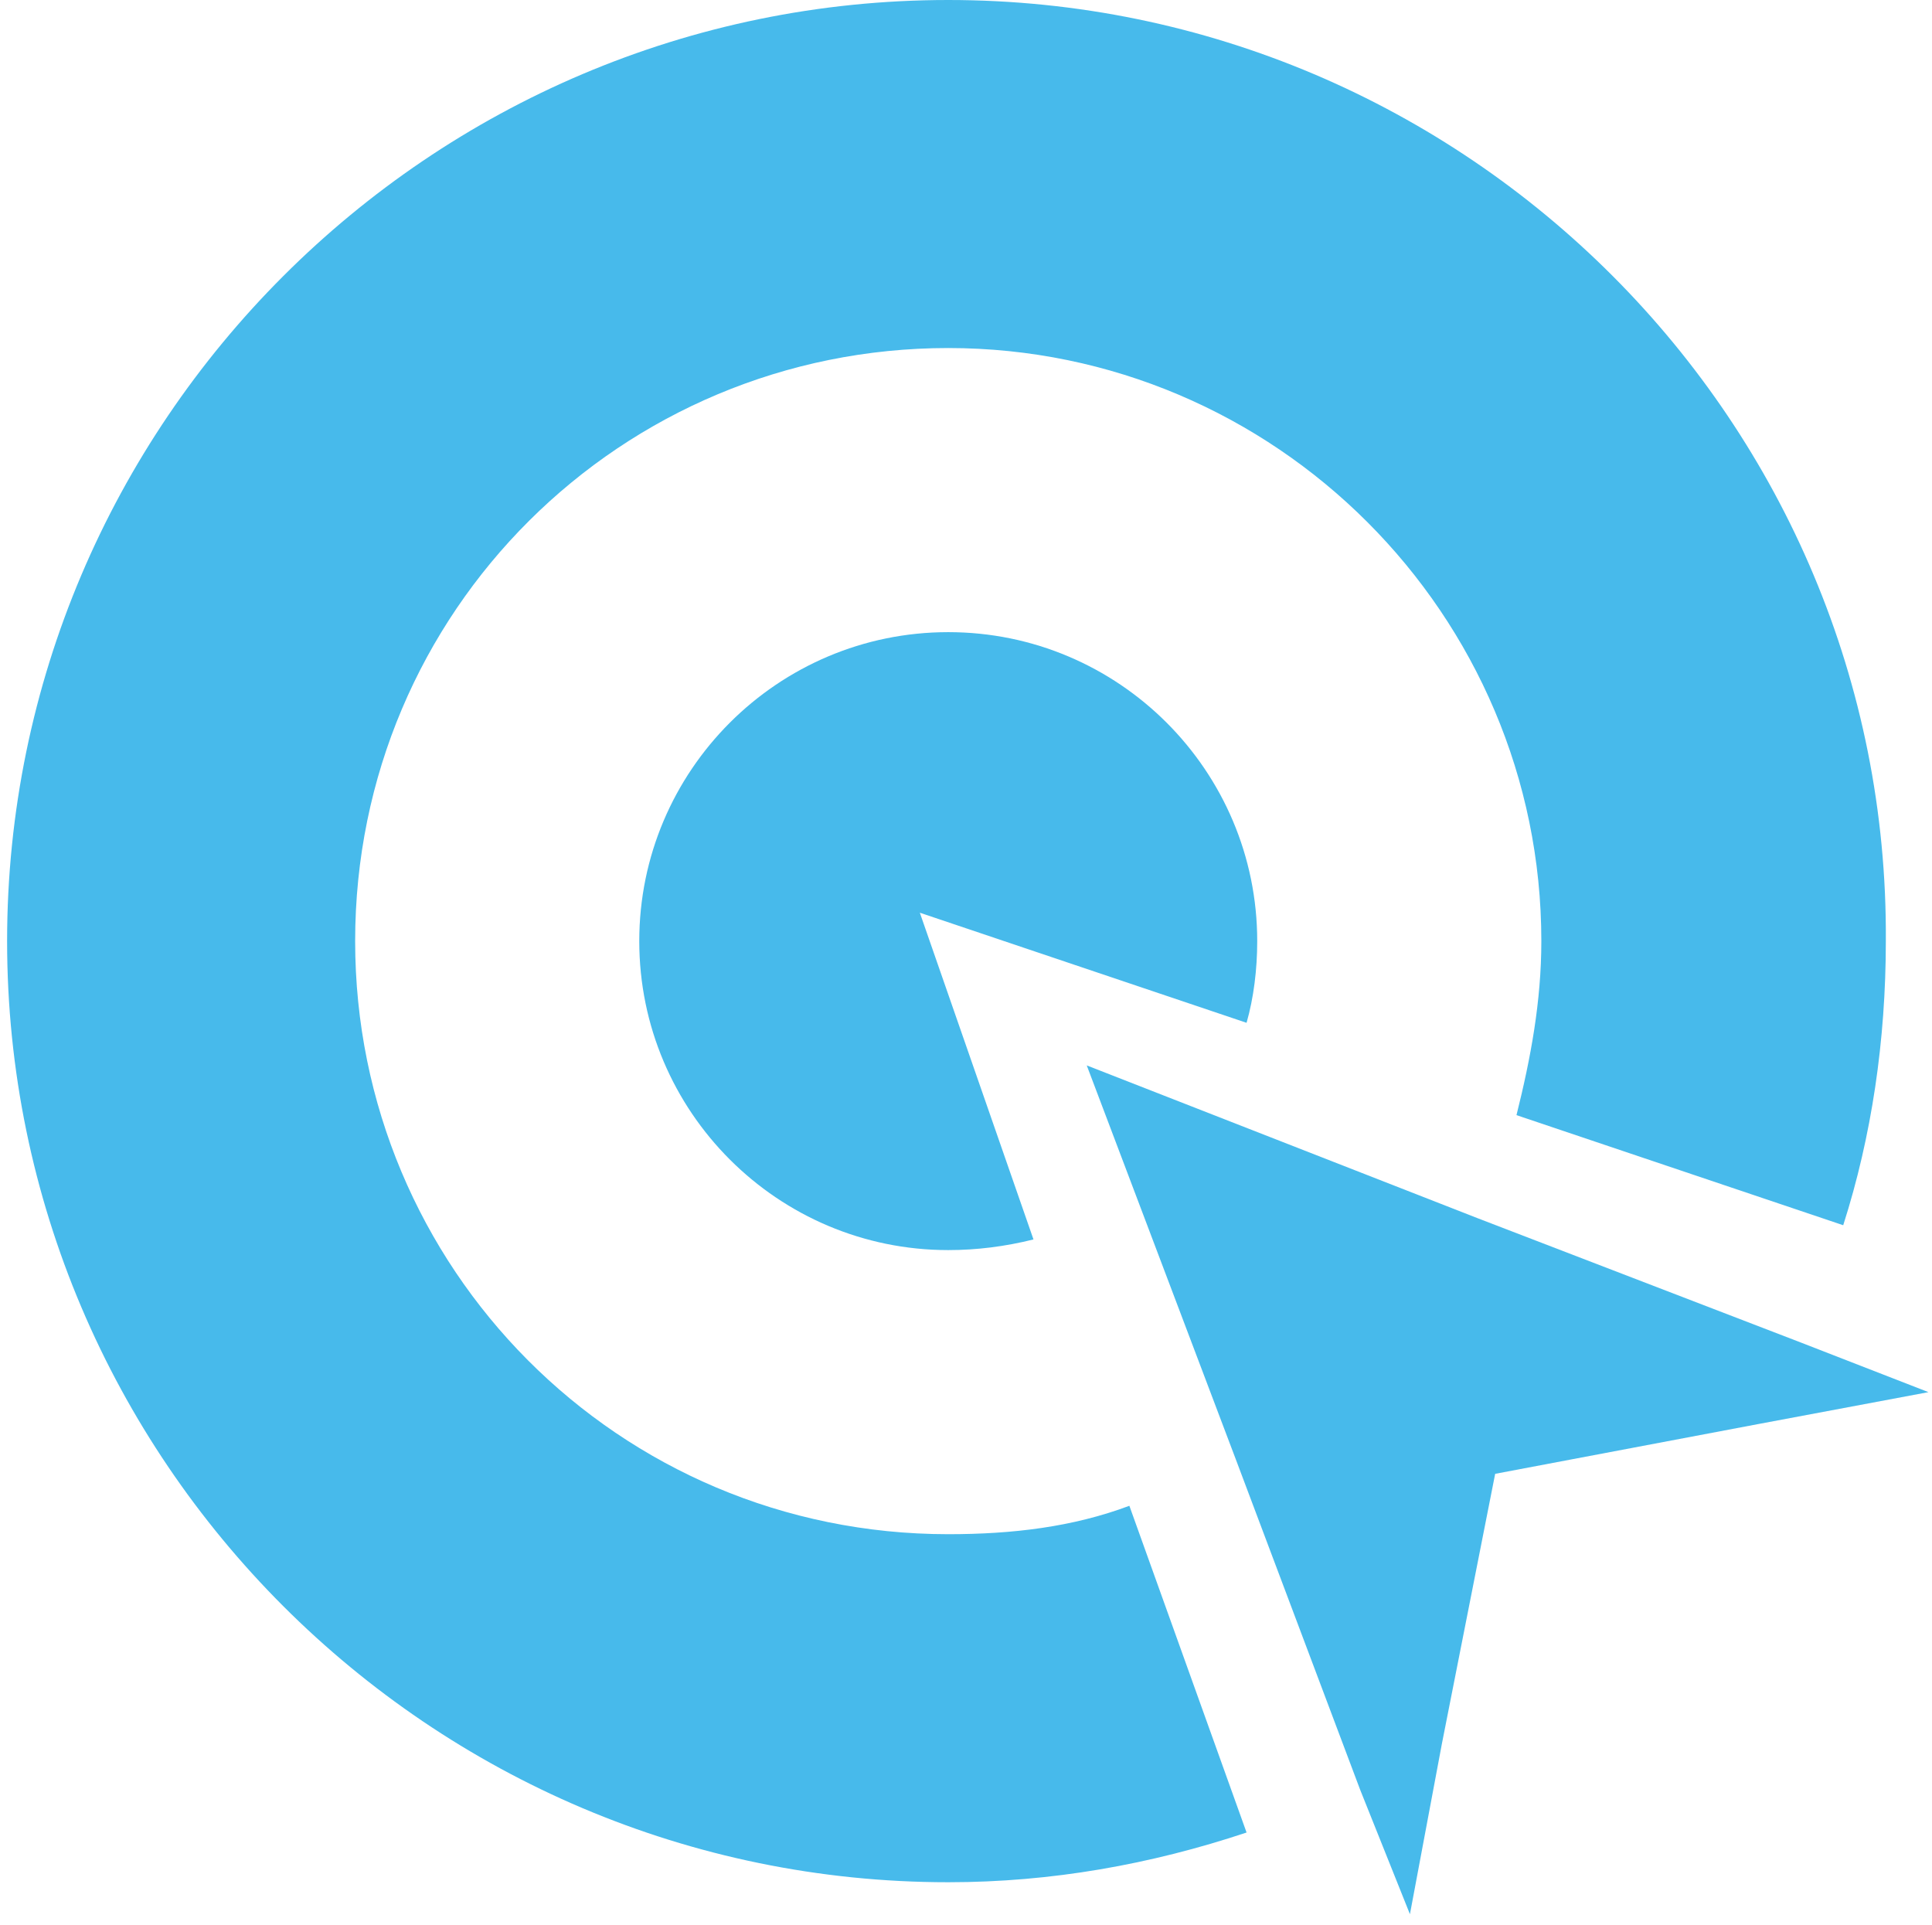 <?xml version="1.0" encoding="UTF-8"?> <!-- Generator: Adobe Illustrator 22.0.1, SVG Export Plug-In . SVG Version: 6.00 Build 0) --> <svg xmlns="http://www.w3.org/2000/svg" xmlns:xlink="http://www.w3.org/1999/xlink" id="Layer_1" x="0px" y="0px" viewBox="0 0 54.4 54.2" style="enable-background:new 0 0 54.4 54.2;" xml:space="preserve"> <style type="text/css"> .st0{fill:#47BAEB;} </style> <g> <path class="st0" d="M26.7,43.2c-9.3,0-16.7-7.5-16.7-16.7c0-9.3,7.5-16.7,16.7-16.7s16.7,7.5,16.7,16.7c0,1.7-0.3,3.3-0.7,4.9 l9.2,3.1c0.8-2.5,1.2-5.2,1.2-8C53.2,11.9,41.3,0,26.7,0S0.2,11.9,0.2,26.5S12.1,53,26.7,53c2.9,0,5.7-0.5,8.4-1.4l-3.3-9.2 C30.2,43,28.5,43.2,26.7,43.2z"></path> <path class="st0" d="M35.1,28.8c0.2-0.7,0.3-1.5,0.3-2.3c0-4.8-3.9-8.7-8.7-8.7S18,21.7,18,26.5s3.9,8.7,8.7,8.7 c0.8,0,1.6-0.1,2.4-0.3l-3.2-9.2L35.1,28.8z"></path> <polygon class="st0" points="50.7,37.8 41.6,34.3 30.6,30 34.8,41.1 38.3,50.4 39.7,53.9 40.6,49.1 42.1,41.5 49.5,40.1 54.3,39.2 "></polygon> </g> </svg> 
